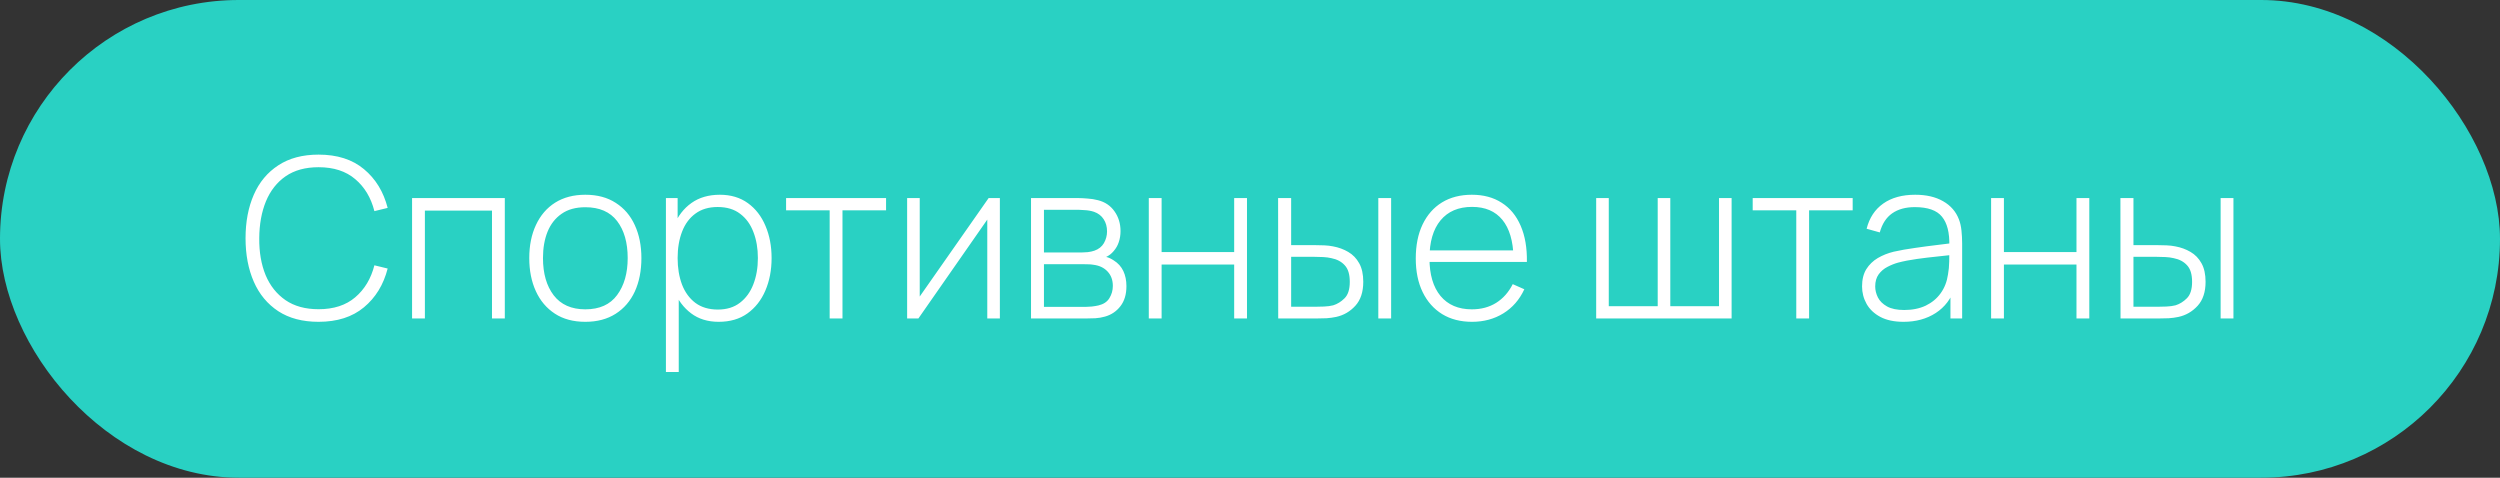 <?xml version="1.0" encoding="UTF-8"?> <svg xmlns="http://www.w3.org/2000/svg" width="157" height="30" viewBox="0 0 157 30" fill="none"><rect x="0" y="0" width="157" height="30" fill="#333333" stroke="none"/> <rect width="157" height="30" rx="15" fill="#29D1C3"></rect> <path d="M20.005 20.21C19.002 20.21 18.159 19.988 17.478 19.545C16.797 19.097 16.283 18.479 15.938 17.69C15.593 16.901 15.42 15.991 15.42 14.96C15.42 13.929 15.593 13.019 15.938 12.23C16.283 11.441 16.797 10.825 17.478 10.382C18.159 9.934 19.002 9.71 20.005 9.71C21.176 9.71 22.126 10.013 22.854 10.62C23.587 11.227 24.084 12.039 24.345 13.056L23.512 13.259C23.297 12.414 22.896 11.745 22.308 11.25C21.725 10.751 20.957 10.501 20.005 10.501C19.179 10.501 18.491 10.69 17.94 11.068C17.394 11.446 16.981 11.971 16.701 12.643C16.426 13.315 16.286 14.087 16.281 14.96C16.272 15.833 16.405 16.605 16.68 17.277C16.96 17.944 17.378 18.469 17.933 18.852C18.488 19.23 19.179 19.419 20.005 19.419C20.957 19.419 21.725 19.169 22.308 18.67C22.896 18.171 23.297 17.501 23.512 16.661L24.345 16.864C24.084 17.881 23.587 18.693 22.854 19.3C22.126 19.907 21.176 20.21 20.005 20.21ZM25.878 20V12.44H31.702V20H30.897V13.224H26.683V20H25.878ZM36.759 20.21C36.007 20.21 35.37 20.04 34.848 19.699C34.325 19.358 33.926 18.887 33.651 18.285C33.375 17.683 33.238 16.99 33.238 16.206C33.238 15.417 33.378 14.724 33.658 14.127C33.938 13.525 34.339 13.058 34.862 12.727C35.389 12.396 36.021 12.23 36.759 12.23C37.51 12.23 38.147 12.4 38.67 12.741C39.197 13.077 39.596 13.544 39.867 14.141C40.142 14.738 40.28 15.427 40.28 16.206C40.28 17.004 40.142 17.704 39.867 18.306C39.591 18.903 39.19 19.37 38.663 19.706C38.135 20.042 37.501 20.21 36.759 20.21ZM36.759 19.426C37.65 19.426 38.315 19.127 38.754 18.53C39.197 17.933 39.419 17.158 39.419 16.206C39.419 15.235 39.197 14.461 38.754 13.882C38.31 13.303 37.645 13.014 36.759 13.014C36.157 13.014 35.66 13.152 35.268 13.427C34.876 13.698 34.582 14.073 34.386 14.554C34.194 15.03 34.099 15.581 34.099 16.206C34.099 17.177 34.323 17.956 34.771 18.544C35.223 19.132 35.886 19.426 36.759 19.426ZM45.131 20.21C44.45 20.21 43.873 20.033 43.402 19.678C42.931 19.323 42.571 18.845 42.324 18.243C42.077 17.641 41.953 16.962 41.953 16.206C41.953 15.445 42.077 14.766 42.324 14.169C42.571 13.567 42.938 13.093 43.423 12.748C43.908 12.403 44.503 12.23 45.208 12.23C45.894 12.23 46.48 12.405 46.965 12.755C47.45 13.105 47.819 13.581 48.071 14.183C48.328 14.785 48.456 15.459 48.456 16.206C48.456 16.962 48.325 17.643 48.064 18.25C47.807 18.852 47.431 19.33 46.937 19.685C46.447 20.035 45.845 20.21 45.131 20.21ZM41.82 23.36V12.44H42.555V18.264H42.625V23.36H41.82ZM45.082 19.44C45.637 19.44 46.099 19.298 46.468 19.013C46.841 18.728 47.121 18.343 47.308 17.858C47.499 17.368 47.595 16.817 47.595 16.206C47.595 15.599 47.502 15.056 47.315 14.575C47.133 14.09 46.855 13.707 46.482 13.427C46.113 13.142 45.642 13 45.068 13C44.513 13 44.048 13.138 43.675 13.413C43.301 13.684 43.022 14.062 42.835 14.547C42.648 15.032 42.555 15.585 42.555 16.206C42.555 16.822 42.646 17.375 42.828 17.865C43.014 18.35 43.294 18.735 43.668 19.02C44.046 19.3 44.517 19.44 45.082 19.44ZM52.103 20V13.21H49.366V12.44H55.645V13.21H52.908V20H52.103ZM62.792 12.44V20H62.001V13.791L57.675 20H56.968V12.44H57.759V18.621L62.085 12.44H62.792ZM64.748 20V12.44H67.751C67.881 12.44 68.061 12.449 68.29 12.468C68.523 12.482 68.745 12.517 68.955 12.573C69.398 12.685 69.743 12.918 69.991 13.273C70.243 13.628 70.369 14.041 70.369 14.512C70.369 14.764 70.331 14.997 70.257 15.212C70.187 15.422 70.079 15.609 69.935 15.772C69.869 15.851 69.795 15.924 69.711 15.989C69.627 16.05 69.545 16.099 69.466 16.136C69.606 16.164 69.764 16.236 69.942 16.353C70.212 16.521 70.413 16.743 70.544 17.018C70.674 17.293 70.74 17.611 70.74 17.97C70.74 18.488 70.614 18.908 70.362 19.23C70.114 19.552 69.792 19.769 69.396 19.881C69.204 19.937 69.001 19.972 68.787 19.986C68.572 19.995 68.376 20 68.199 20H64.748ZM65.56 19.272H68.178C68.276 19.272 68.404 19.265 68.563 19.251C68.721 19.232 68.861 19.209 68.983 19.181C69.3 19.106 69.529 18.955 69.669 18.726C69.813 18.493 69.886 18.236 69.886 17.956C69.886 17.587 69.776 17.286 69.557 17.053C69.337 16.815 69.039 16.673 68.661 16.626C68.553 16.607 68.439 16.598 68.318 16.598C68.201 16.593 68.091 16.591 67.989 16.591H65.56V19.272ZM65.56 15.856H67.912C68.024 15.856 68.157 15.849 68.311 15.835C68.465 15.816 68.602 15.786 68.724 15.744C68.994 15.651 69.195 15.492 69.326 15.268C69.456 15.039 69.522 14.794 69.522 14.533C69.522 14.239 69.452 13.985 69.312 13.77C69.172 13.551 68.969 13.394 68.703 13.301C68.516 13.24 68.32 13.205 68.115 13.196C67.914 13.182 67.788 13.175 67.737 13.175H65.56V15.856ZM72.144 20V12.44H72.949V15.828H77.506V12.44H78.311V20H77.506V16.612H72.949V20H72.144ZM80.272 20L80.265 12.44H81.084V15.394H82.547C82.771 15.394 82.979 15.399 83.17 15.408C83.366 15.417 83.546 15.438 83.709 15.471C84.064 15.536 84.383 15.653 84.668 15.821C84.957 15.989 85.186 16.225 85.354 16.528C85.527 16.831 85.613 17.221 85.613 17.697C85.613 18.336 85.448 18.838 85.116 19.202C84.785 19.566 84.383 19.799 83.912 19.902C83.716 19.944 83.513 19.972 83.303 19.986C83.098 19.995 82.885 20 82.666 20H80.272ZM81.084 19.265H82.561C82.734 19.265 82.93 19.26 83.149 19.251C83.368 19.242 83.56 19.216 83.723 19.174C83.984 19.095 84.222 18.948 84.437 18.733C84.656 18.518 84.766 18.173 84.766 17.697C84.766 17.23 84.661 16.885 84.451 16.661C84.246 16.432 83.966 16.283 83.611 16.213C83.453 16.176 83.28 16.152 83.093 16.143C82.911 16.134 82.734 16.129 82.561 16.129H81.084V19.265ZM86.558 20V12.44H87.363V20H86.558ZM92.445 20.21C91.721 20.21 91.096 20.049 90.569 19.727C90.041 19.4 89.633 18.941 89.344 18.348C89.054 17.751 88.91 17.046 88.91 16.234C88.91 15.408 89.052 14.696 89.337 14.099C89.626 13.497 90.032 13.035 90.555 12.713C91.082 12.391 91.707 12.23 92.431 12.23C93.163 12.23 93.789 12.398 94.307 12.734C94.829 13.065 95.226 13.546 95.497 14.176C95.772 14.806 95.903 15.564 95.889 16.451H95.049V16.171C95.025 15.135 94.792 14.346 94.349 13.805C93.905 13.264 93.271 12.993 92.445 12.993C91.591 12.993 90.93 13.275 90.464 13.84C90.002 14.4 89.771 15.193 89.771 16.22C89.771 17.237 90.002 18.026 90.464 18.586C90.93 19.146 91.586 19.426 92.431 19.426C93.014 19.426 93.523 19.291 93.957 19.02C94.395 18.745 94.743 18.353 95 17.844L95.728 18.166C95.424 18.819 94.986 19.323 94.412 19.678C93.838 20.033 93.182 20.21 92.445 20.21ZM89.463 16.451V15.723H95.434V16.451H89.463ZM100.24 20V12.44H101.031V19.23H104.104V12.44H104.895V19.23H107.954V12.44H108.745V20H100.24ZM112.806 20V13.21H110.069V12.44H116.348V13.21H113.611V20H112.806ZM119.541 20.21C118.958 20.21 118.472 20.107 118.085 19.902C117.702 19.697 117.415 19.426 117.224 19.09C117.033 18.749 116.937 18.381 116.937 17.984C116.937 17.555 117.026 17.195 117.203 16.906C117.385 16.617 117.625 16.383 117.924 16.206C118.227 16.029 118.561 15.896 118.925 15.807C119.34 15.714 119.788 15.634 120.269 15.569C120.75 15.499 121.207 15.438 121.641 15.387C122.08 15.336 122.437 15.291 122.712 15.254L122.418 15.429C122.437 14.612 122.283 14.006 121.956 13.609C121.634 13.208 121.065 13.007 120.248 13.007C119.674 13.007 119.2 13.138 118.827 13.399C118.458 13.656 118.199 14.055 118.05 14.596L117.224 14.365C117.397 13.679 117.744 13.152 118.267 12.783C118.79 12.414 119.459 12.23 120.276 12.23C120.971 12.23 121.555 12.365 122.026 12.636C122.502 12.907 122.833 13.287 123.02 13.777C123.099 13.978 123.153 14.213 123.181 14.484C123.209 14.75 123.223 15.018 123.223 15.289V20H122.488V18.012L122.761 18.082C122.532 18.763 122.133 19.288 121.564 19.657C120.995 20.026 120.32 20.21 119.541 20.21ZM119.583 19.468C120.096 19.468 120.547 19.377 120.934 19.195C121.321 19.008 121.634 18.749 121.872 18.418C122.115 18.082 122.269 17.688 122.334 17.235C122.381 16.983 122.406 16.71 122.411 16.416C122.416 16.122 122.418 15.905 122.418 15.765L122.768 15.989C122.465 16.026 122.101 16.066 121.676 16.108C121.256 16.15 120.827 16.201 120.388 16.262C119.949 16.323 119.553 16.4 119.198 16.493C118.979 16.554 118.757 16.642 118.533 16.759C118.314 16.871 118.129 17.027 117.98 17.228C117.835 17.429 117.763 17.683 117.763 17.991C117.763 18.22 117.819 18.448 117.931 18.677C118.048 18.906 118.239 19.095 118.505 19.244C118.771 19.393 119.13 19.468 119.583 19.468ZM125.041 20V12.44H125.846V15.828H130.403V12.44H131.208V20H130.403V16.612H125.846V20H125.041ZM133.169 20L133.162 12.44H133.981V15.394H135.444C135.668 15.394 135.875 15.399 136.067 15.408C136.263 15.417 136.442 15.438 136.606 15.471C136.96 15.536 137.28 15.653 137.565 15.821C137.854 15.989 138.083 16.225 138.251 16.528C138.423 16.831 138.51 17.221 138.51 17.697C138.51 18.336 138.344 18.838 138.013 19.202C137.681 19.566 137.28 19.799 136.809 19.902C136.613 19.944 136.41 19.972 136.2 19.986C135.994 19.995 135.782 20 135.563 20H133.169ZM133.981 19.265H135.458C135.63 19.265 135.826 19.26 136.046 19.251C136.265 19.242 136.456 19.216 136.62 19.174C136.881 19.095 137.119 18.948 137.334 18.733C137.553 18.518 137.663 18.173 137.663 17.697C137.663 17.23 137.558 16.885 137.348 16.661C137.142 16.432 136.862 16.283 136.508 16.213C136.349 16.176 136.176 16.152 135.99 16.143C135.808 16.134 135.63 16.129 135.458 16.129H133.981V19.265ZM139.455 20V12.44H140.26V20H139.455Z" fill="white"></path> </svg> 